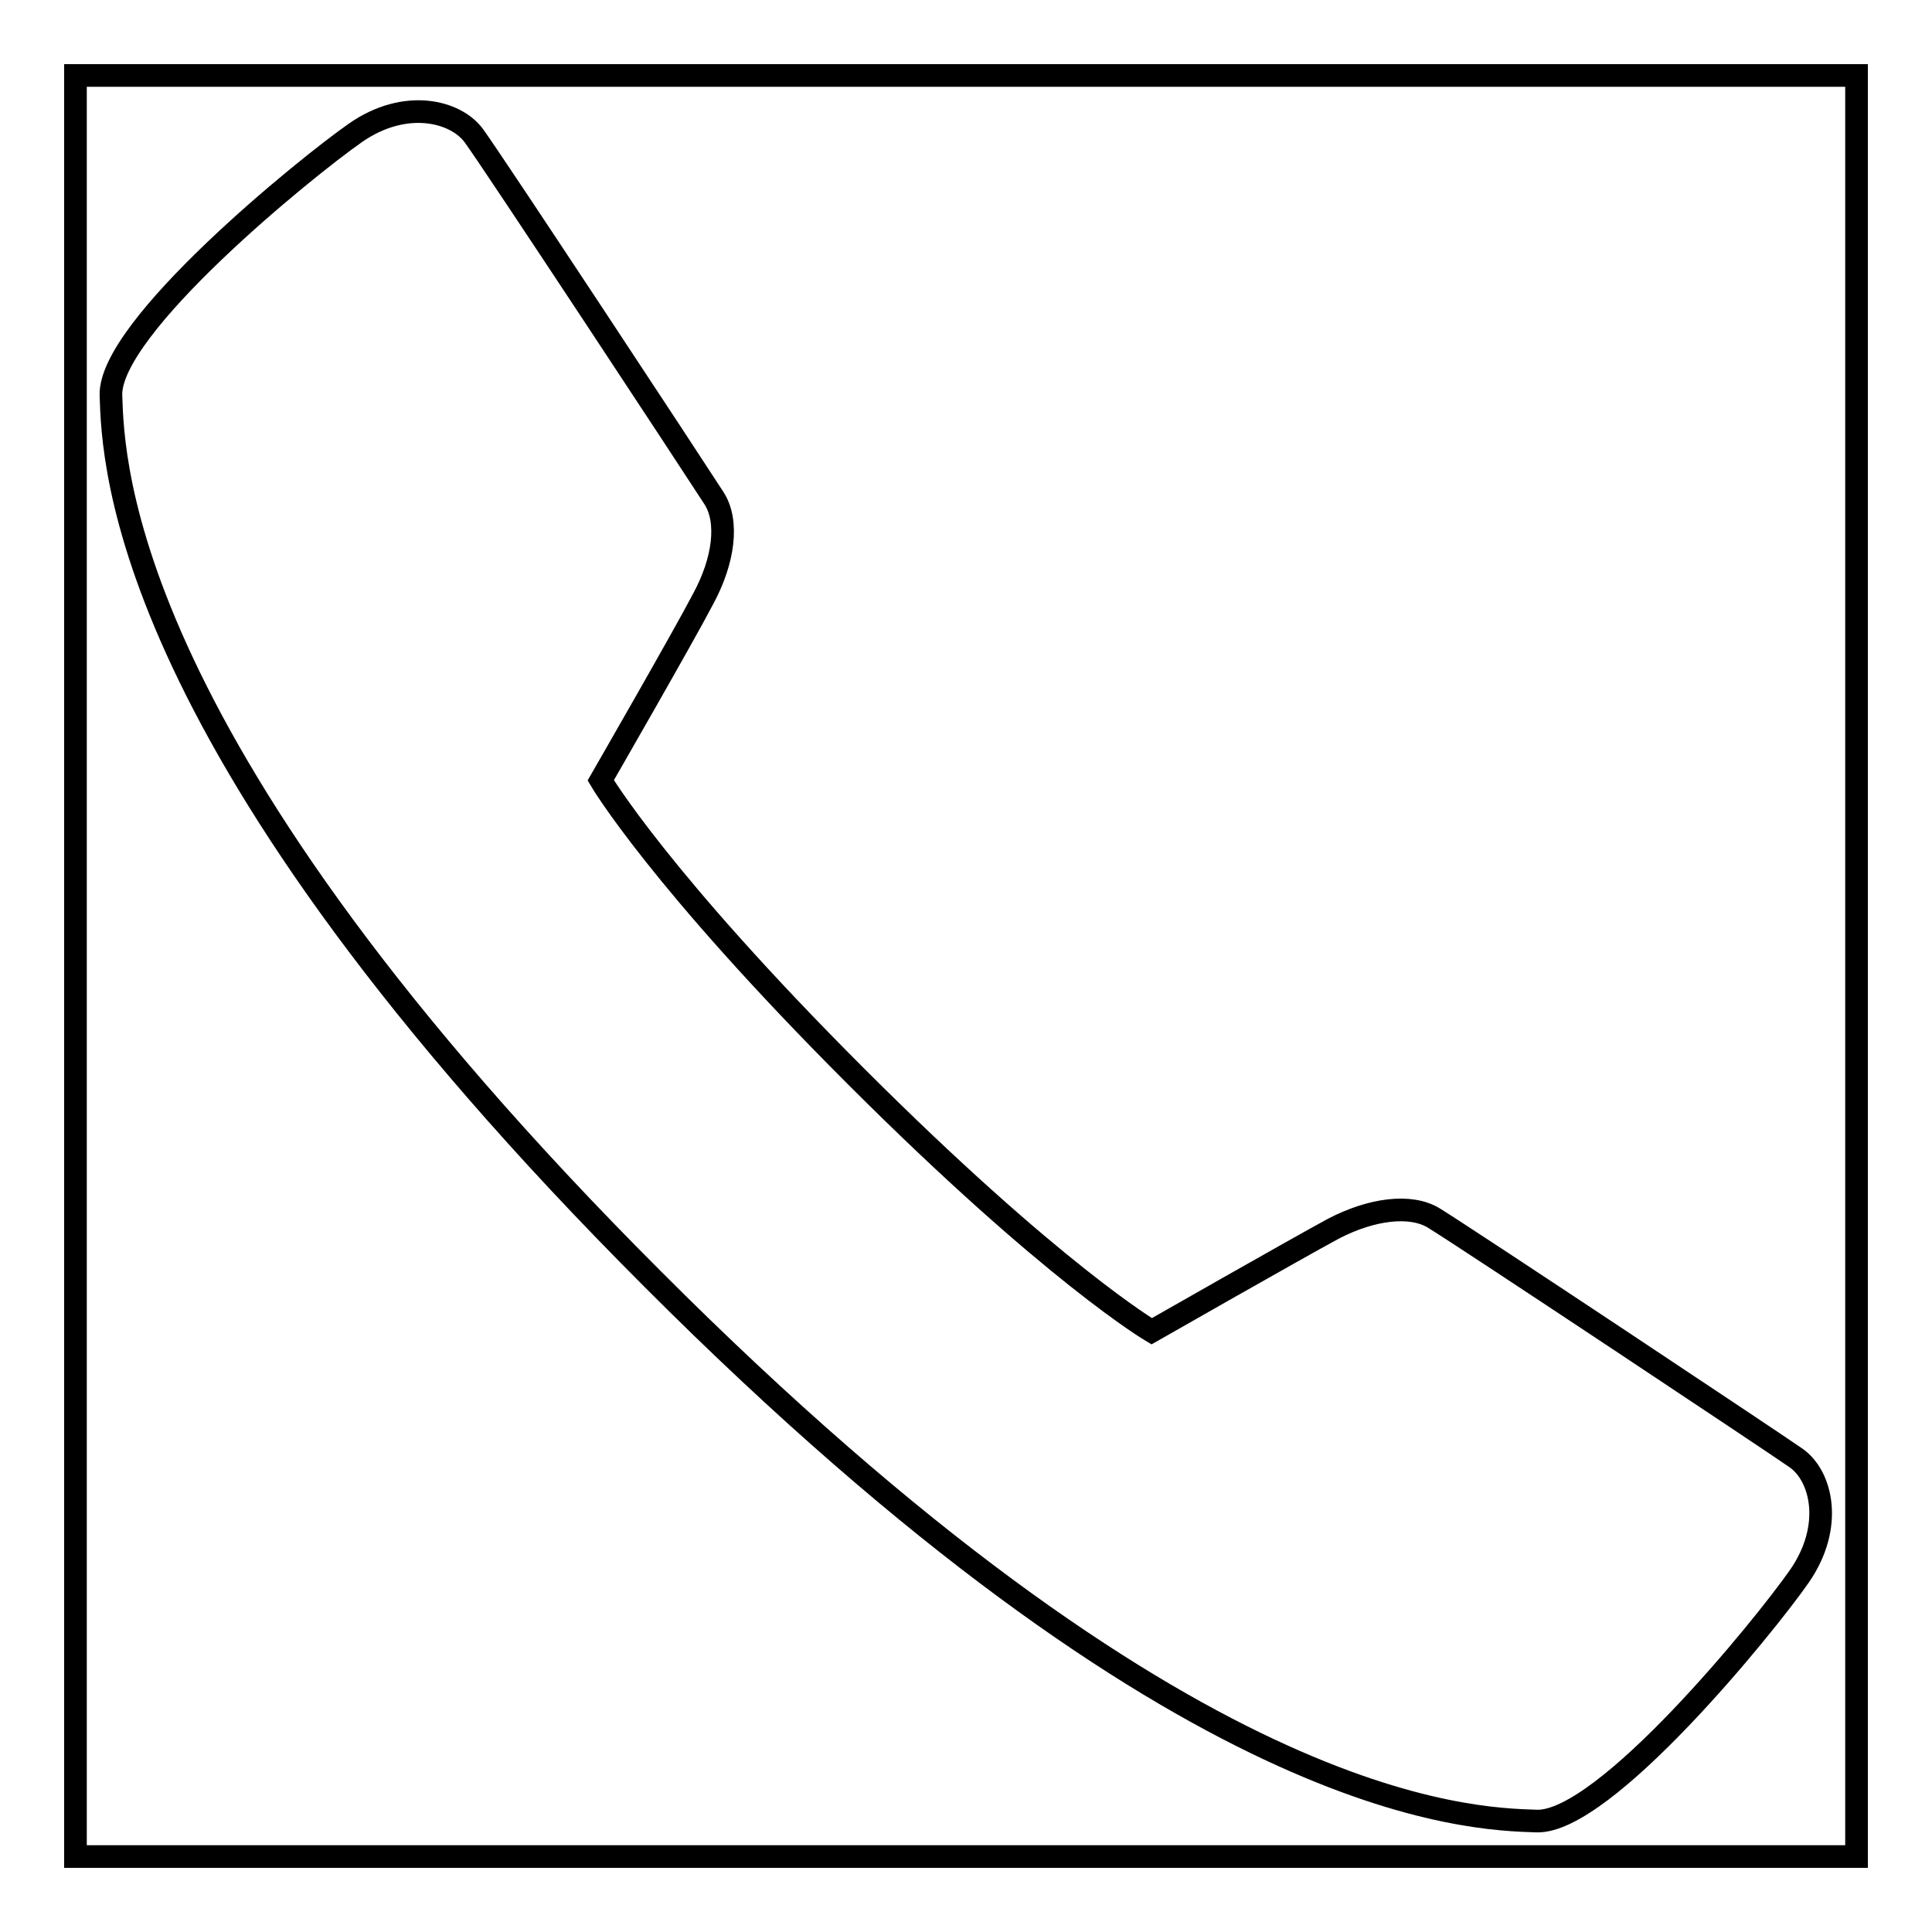 <?xml version="1.0" encoding="utf-8"?>
<!-- Svg Vector Icons : http://www.onlinewebfonts.com/icon -->
<!DOCTYPE svg PUBLIC "-//W3C//DTD SVG 1.1//EN" "http://www.w3.org/Graphics/SVG/1.1/DTD/svg11.dtd">
<svg version="1.1" xmlns="http://www.w3.org/2000/svg" xmlns:xlink="http://www.w3.org/1999/xlink" x="0px" y="0px" viewBox="0 0 256 256" enable-background="new 0 0 256 256" xml:space="preserve">
<g><g><path stroke-width="3" fill-opacity="0" stroke="#000000"  d="M10,10h236v236H10V10L10,10z"/><path stroke-width="3" fill-opacity="0" stroke="#000000"  d="M152.6,176.4c0,0,19.1-10.9,24.1-13.6c5-2.6,10.2-3.3,13.3-1.4c4.7,2.9,44.7,29.5,48,31.8c3.4,2.4,5,9.1,0.4,15.7c-4.6,6.6-25.8,32.7-34.8,32.4c-9-0.3-46.5-1.1-117.1-71.8C15.9,98.9,15,61.4,14.7,52.4c-0.3-9,25.8-30.2,32.4-34.8c6.6-4.6,13.3-2.9,15.7,0.4c2.7,3.7,28.9,43.5,31.8,48c2,3.1,1.3,8.3-1.4,13.3c-2.6,5-13.6,24.1-13.6,24.1s7.7,13.1,33.8,39.2C139.5,168.7,152.6,176.4,152.6,176.4z"/></g></g>
</svg>